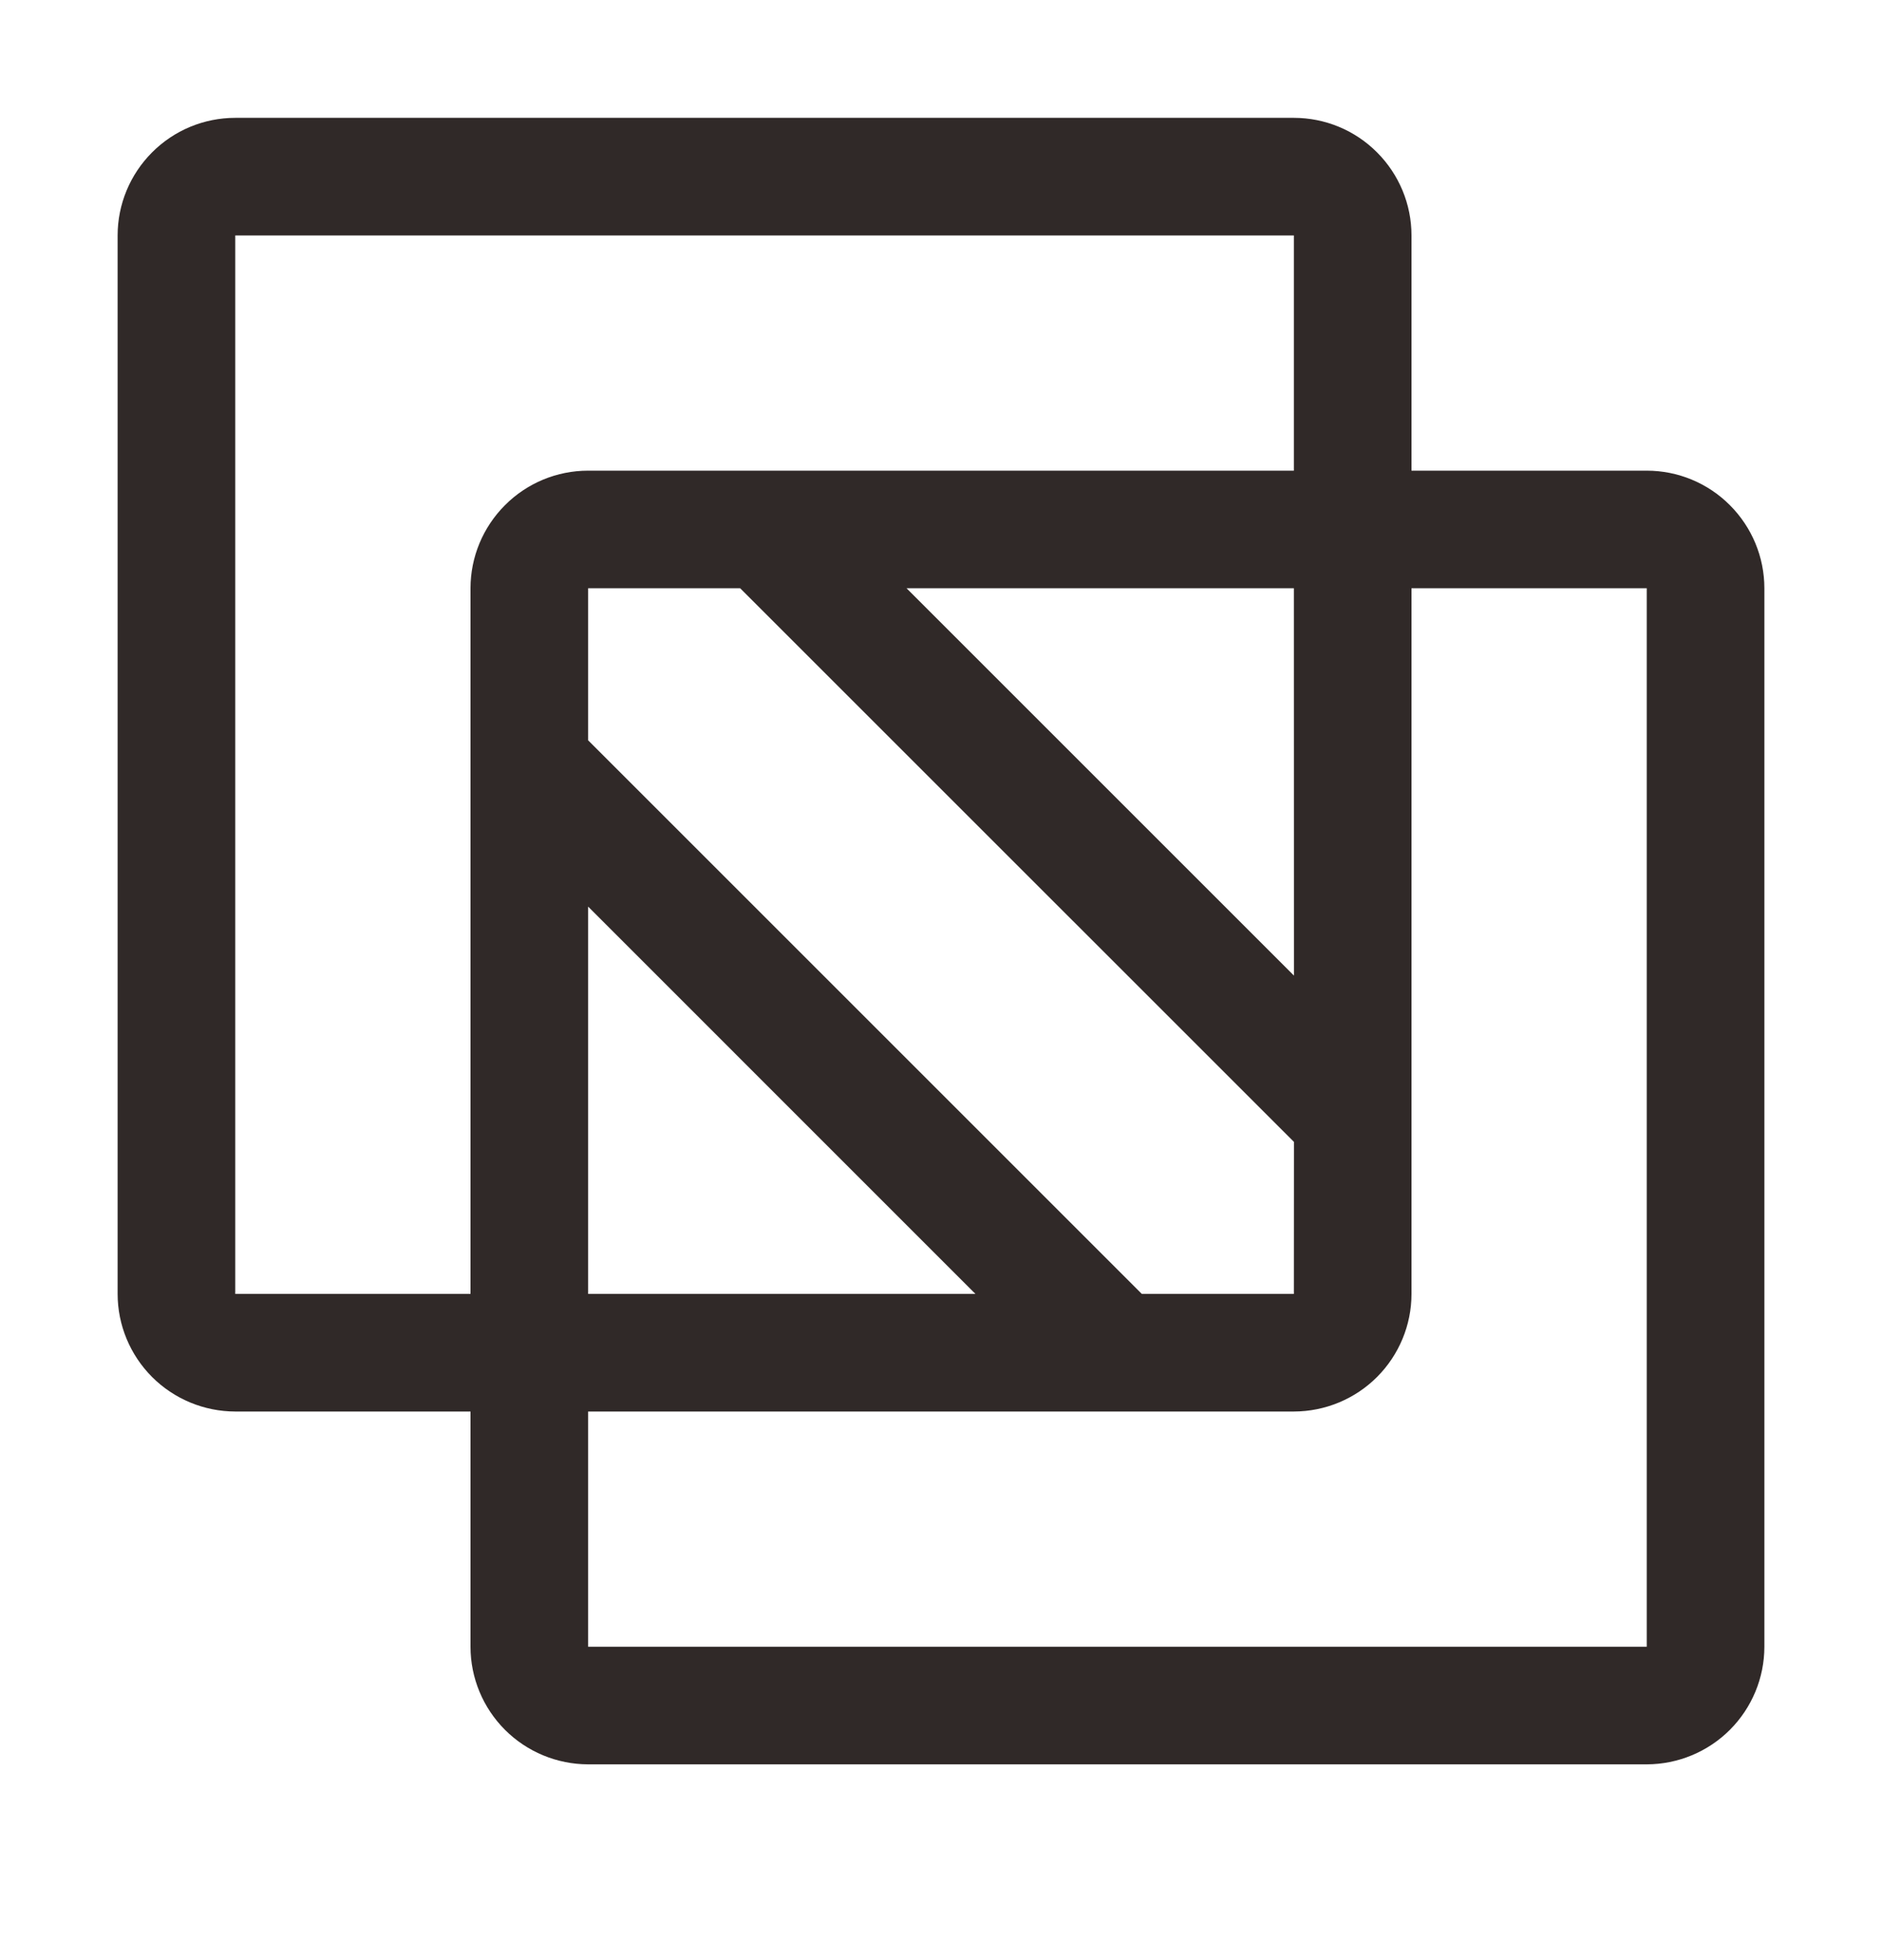 <?xml version="1.0" encoding="UTF-8"?>
<svg xmlns="http://www.w3.org/2000/svg" width="24" height="25" viewBox="0 0 24 25" fill="none">
  <g clip-path="url(#clip0_20_300)">
    <path d="M21 6.003H18V3.003C18 2.605 17.841 2.224 17.56 1.943C17.279 1.661 16.898 1.503 16.5 1.503H3C2.602 1.503 2.221 1.661 1.94 1.943C1.659 2.224 1.5 2.605 1.5 3.003V16.503C1.5 16.9 1.659 17.282 1.94 17.563C2.221 17.844 2.602 18.002 3 18.003H6V21.003C6 21.4 6.159 21.782 6.44 22.063C6.721 22.344 7.102 22.502 7.5 22.503H21C21.398 22.502 21.779 22.344 22.06 22.063C22.341 21.782 22.5 21.4 22.5 21.003V7.503C22.5 7.105 22.341 6.724 22.06 6.443C21.779 6.161 21.398 6.003 21 6.003ZM3 16.503V3.003H16.5V6.003H7.5C7.102 6.003 6.721 6.161 6.44 6.443C6.159 6.724 6 7.105 6 7.503V16.503H3ZM16.5 16.503H14.561L7.5 9.442V7.503H9.439L16.501 14.564L16.5 16.503ZM7.5 11.563L12.439 16.503H7.5V11.563ZM16.501 12.443L11.561 7.503H16.5L16.501 12.443ZM7.5 21.003V18.003H16.5C16.898 18.002 17.279 17.844 17.56 17.563C17.841 17.282 18 16.9 18 16.503V7.503H21V21.003H7.5Z" fill="#302928"></path>
  </g>
  <defs>
    <clipPath id="clip0_20_300">
      <rect width="24" height="24" fill="white" transform="translate(0 0.003)"></rect>
    </clipPath>
  </defs>
</svg>
